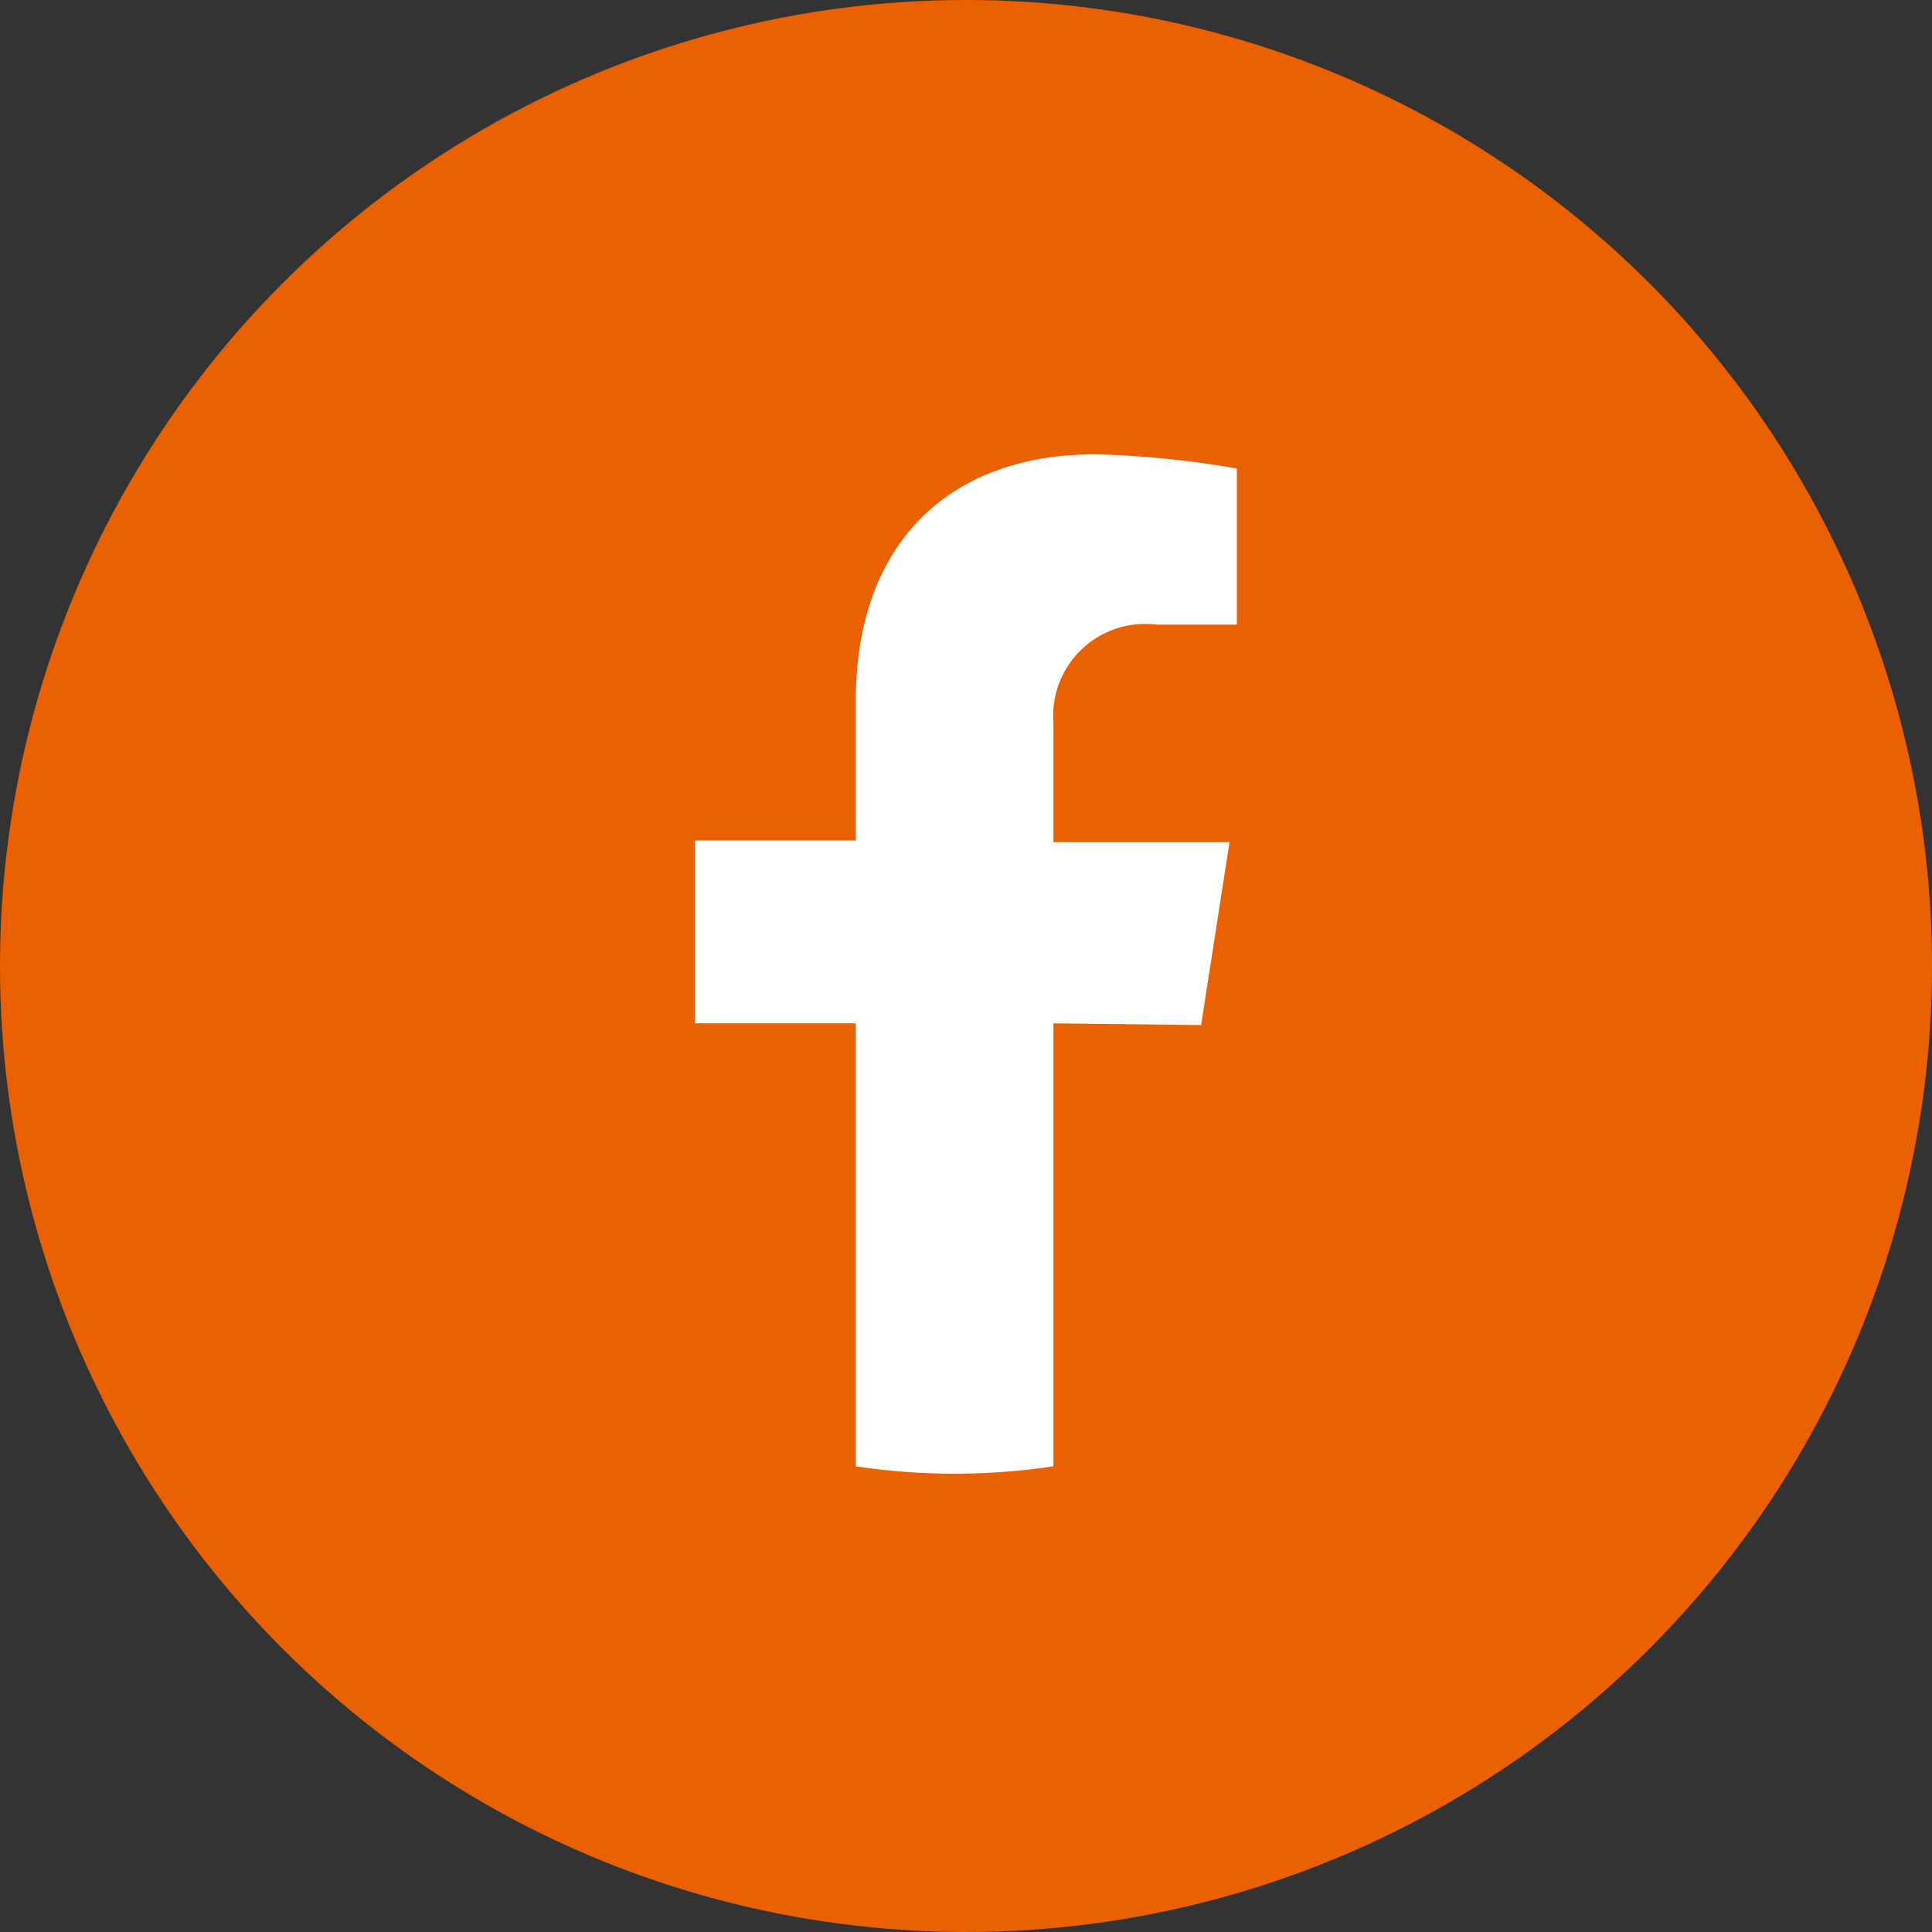 <svg xmlns="http://www.w3.org/2000/svg" viewBox="0 0 34.02 34.02"><rect x="0" y="0" width="34.02" height="34.02" fill="#333333" stroke="none"/><g data-name="レイヤー 2"><g data-name="レイヤー 1"><circle cx="17.01" cy="17.01" r="17.01" fill="#eb6100"/><path d="M21.15 18.05l.5-3.22h-3.1v-2.09A1.62 1.62 0 0120.37 11h1.41V8.25a17.07 17.07 0 00-2.5-.25c-2.55 0-4.21 1.55-4.21 4.34v2.46h-2.83v3.22h2.83v7.8a11.71 11.71 0 003.48 0v-7.8z" fill="#fff"/></g></g></svg>